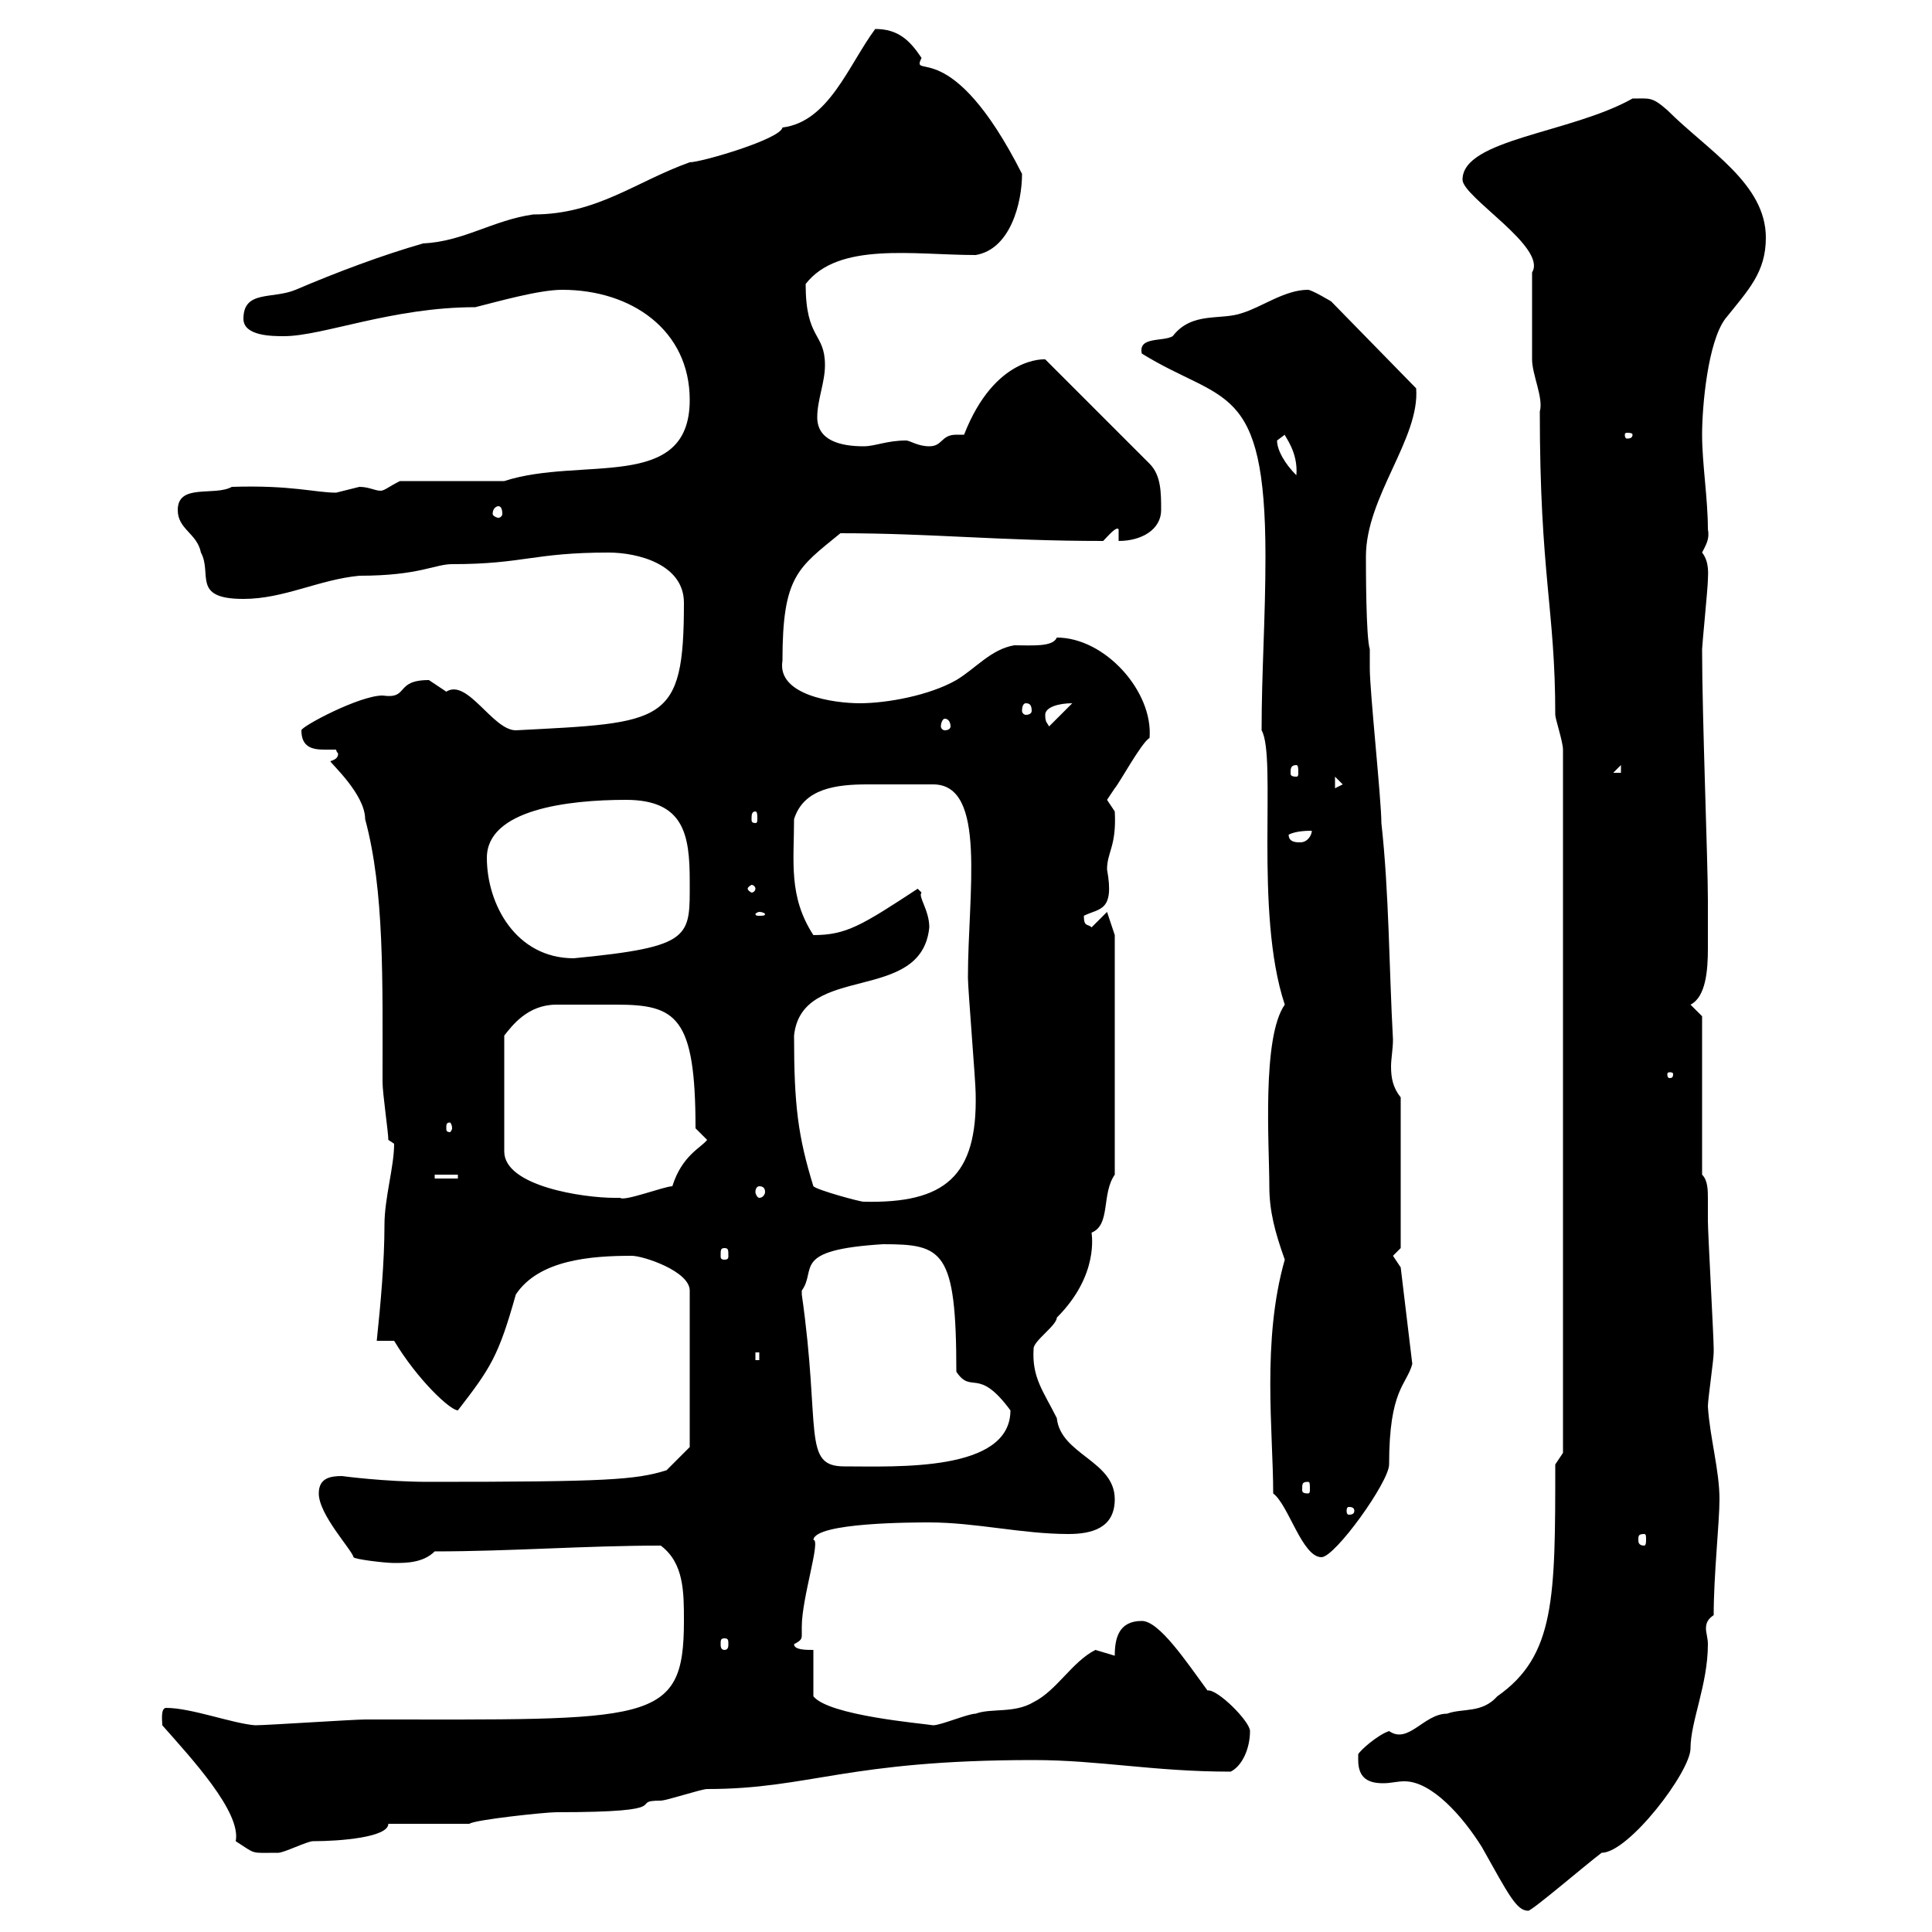 <svg xmlns="http://www.w3.org/2000/svg" xmlns:xlink="http://www.w3.org/1999/xlink" width="300" height="300"><path d="M210.90 273.30C210.90 276.30 212.70 276.90 214.80 276.90C216 276.90 216.90 276.60 218.10 276.60C222.30 276.60 227.10 282 230.10 286.80C234.30 294.30 235.50 296.70 237.30 296.70C237.90 296.70 246.30 289.50 248.70 287.70C252.90 287.70 262.50 275.10 262.50 271.50C262.50 267.30 265.20 261.60 265.20 255.30C265.20 254.40 264.90 253.50 264.90 252.90C264.90 252 265.20 251.40 266.10 250.80C266.10 244.50 267 236.40 267 232.80C267 228.30 265.50 223.20 265.20 218.40C265.20 217.20 266.10 211.20 266.10 210C266.10 209.40 266.10 209.40 266.10 209.40C266.10 207.60 265.20 191.40 265.20 189.60C265.20 188.70 265.20 187.80 265.20 186.30C265.20 184.80 265.20 183.30 264.30 182.40L264.30 157.80L262.50 156C264.90 154.80 265.20 150.60 265.20 147.30C265.20 146.40 265.20 144.90 265.20 144C265.20 143.10 265.20 141.60 265.20 139.80C265.20 133.80 264.30 111.30 264.30 100.80C264.30 100.20 265.20 91.20 265.20 90C265.20 89.40 265.50 87.30 264.30 85.80C264.90 84.60 265.50 83.70 265.20 82.20C265.20 77.40 264.30 72 264.30 67.50C264.30 63 265.20 53.10 267.90 49.50C271.50 45 274.20 42.30 274.20 36.90C274.20 28.50 265.20 23.40 258.90 17.10C256.50 15 256.20 15.30 253.50 15.30C243.90 20.70 227.10 21.60 227.10 27.90C227.10 30.60 240.30 38.40 237.90 42.30C237.90 43.20 237.90 54.90 237.90 55.80C237.90 58.20 239.70 61.80 239.10 63.90C239.10 89.40 241.50 94.50 241.50 111C241.50 111.60 242.70 115.20 242.70 116.40L242.70 225.60L241.50 227.40C241.50 248.10 241.50 257.10 232.50 263.40C230.10 266.10 227.10 265.20 224.70 266.10C221.10 266.10 218.70 270.90 215.70 268.80C213.90 269.40 211.20 271.80 210.90 272.40C210.90 272.40 210.90 273.30 210.90 273.30ZM25.20 267.90C29.70 273 37.50 281.40 36.60 285.90C39.90 288 38.70 287.70 43.20 287.70C44.10 287.70 47.70 285.90 48.60 285.90C52.80 285.90 60.30 285.30 60.30 283.20L72.90 283.20C73.50 282.60 84.60 281.40 86.40 281.40C105.90 281.40 97.20 279.60 102.60 279.60C103.50 279.60 108.90 277.80 109.80 277.80C125.70 277.80 131.40 273.30 160.50 273.30C170.70 273.30 179.10 275.10 191.10 275.10C192.90 274.20 194.10 271.50 194.10 268.80C194.10 267.30 189 262.20 187.50 262.50C184.20 258 180 251.70 177.30 251.70C173.70 251.70 173.10 254.40 173.10 257.10C173.10 257.10 170.10 256.20 170.10 256.20C166.50 258 164.10 262.50 160.50 264.30C157.50 266.10 153.90 265.20 151.50 266.10C150.30 266.10 146.10 267.90 144.90 267.90C143.10 267.60 128.70 266.40 126.30 263.40L126.30 256.20C125.10 256.20 123.30 256.20 123.30 255.30C124.50 254.70 124.50 254.40 124.50 253.80C124.50 253.50 124.50 252.90 124.50 252.60C124.50 248.10 127.50 239.10 126.30 239.10C126.60 236.40 141.90 236.40 144.30 236.40C151.50 236.40 158.70 238.20 165.90 238.20C169.50 238.20 173.10 237.30 173.10 232.80C173.10 226.80 164.70 225.90 164.10 220.20C162 216 160.20 213.90 160.50 209.40C160.50 208.20 164.10 205.80 164.10 204.60C170.70 198 169.50 191.70 169.50 191.40C172.50 190.20 171 185.40 173.10 182.40L173.10 145.20L171.90 141.60L169.50 144C168.90 143.40 168.30 144 168.30 142.20C170.70 141 173.10 141.60 171.90 135C171.90 132.30 173.40 131.40 173.10 126C173.10 126 171.90 124.20 171.90 124.20C171.90 124.20 173.10 122.40 173.10 122.40C173.70 121.80 177.30 115.20 178.50 114.60C179.10 107.40 171.60 99 164.10 99C163.50 100.50 160.20 100.20 157.50 100.20C153.90 100.80 151.50 103.80 148.50 105.60C144.30 108 137.70 109.20 133.50 109.20C129.60 109.20 120.60 108 121.50 102.60C121.50 89.40 123.90 88.20 130.50 82.80C144.60 82.80 155.40 84 171.30 84C171.90 83.40 173.40 81.60 173.70 82.20L173.70 84C177.30 84 180.30 82.20 180.30 79.20C180.30 76.50 180.30 73.80 178.50 72L162.30 55.80C162.30 55.80 154.50 55.20 149.70 67.50C149.40 67.50 149.10 67.50 148.50 67.50C146.10 67.50 146.40 69.30 144.30 69.30C142.50 69.30 141.30 68.40 140.70 68.40C137.70 68.40 135.90 69.30 134.10 69.30C130.50 69.30 126.90 68.40 126.90 64.80C126.90 62.10 128.10 59.40 128.10 56.70C128.10 51.60 125.10 52.80 125.10 44.10C130.20 37.50 141.90 39.60 151.50 39.60C156.90 38.70 158.70 31.50 158.70 27C147.60 5.10 141.30 12.60 143.10 9C141.30 6.30 139.50 4.50 135.90 4.50C131.70 10.20 128.70 18.90 121.50 19.80C121.20 21.60 108.90 25.20 107.10 25.20C98.70 28.20 92.70 33.30 82.80 33.30C76.50 34.20 72 37.50 65.70 37.80C59.40 39.60 52.20 42.30 45.90 45C42.30 46.50 37.80 45 37.80 49.50C37.80 52.20 42.30 52.20 44.10 52.20C50.10 52.20 60.90 47.70 73.80 47.70C77.40 46.80 83.70 45 87.30 45C98.10 45 107.10 51.30 107.10 62.10C107.10 76.50 90.30 70.80 78.30 74.70L62.10 74.70C60.30 75.60 59.70 76.20 59.10 76.20C58.20 76.20 57.30 75.60 55.80 75.60C55.80 75.60 52.20 76.50 52.20 76.50C48.90 76.50 45.30 75.30 36 75.60C33.30 77.10 27.60 75 27.60 79.20C27.60 82.20 30.60 82.80 31.20 85.80C33 89.10 29.70 93 37.80 93C44.10 93 49.50 90 55.80 89.40C65.10 89.40 67.50 87.60 70.20 87.60C81.30 87.60 82.80 85.80 94.50 85.80C99 85.80 106.20 87.60 106.20 93.60C106.20 112.50 103.20 112.20 80.10 113.40C76.50 113.40 72.60 105.30 69.30 107.40C69.30 107.40 66.60 105.60 66.60 105.60C61.20 105.60 63.60 108.60 59.40 108C55.80 108 46.80 112.80 46.80 113.40C46.80 116.10 48.60 116.40 50.40 116.40C51 116.40 51.30 116.40 52.20 116.40C52.20 116.70 52.50 117 52.50 117C52.50 117.60 52.20 117.90 51.30 118.20C51.30 118.50 56.70 123.30 56.70 127.20C59.70 138.30 59.40 152.10 59.40 168C59.40 169.80 60.30 175.80 60.30 177C60.30 177 61.20 177.60 61.20 177.60C61.20 181.20 59.70 186 59.70 190.20C59.70 195.90 59.10 202.50 58.50 208.20L61.20 208.20C64.80 214.20 69.90 219 71.10 219C76.20 212.40 77.40 210.60 80.10 201C83.70 195.60 91.80 195 98.10 195C99.90 195 107.10 197.40 107.10 200.40L107.10 224.70L103.50 228.30C98.70 229.80 94.20 230.10 66.60 230.10C59.70 230.10 53.10 229.20 53.10 229.20C51.30 229.20 49.50 229.50 49.50 231.90C49.50 235.20 54.60 240.60 54.90 241.80C54.90 242.10 59.70 242.70 61.20 242.70C63 242.70 65.70 242.70 67.50 240.90C79.20 240.90 90.90 240 102.60 240C106.20 242.70 106.20 247.20 106.20 251.70C106.20 267.90 101.10 267 56.70 267C54.90 267 41.40 267.90 39.60 267.90C36 267.60 29.70 265.20 25.80 265.20C24.90 265.20 25.20 267.30 25.20 267.90ZM112.50 254.40C113.10 254.40 113.10 254.70 113.10 255.30C113.10 255.60 113.10 256.20 112.50 256.20C111.90 256.20 111.90 255.60 111.90 255.30C111.90 254.70 111.90 254.40 112.50 254.40ZM197.70 231.90C200.10 233.70 202.20 241.80 205.20 241.80C207.30 241.80 215.70 230.10 215.70 227.40C215.70 215.70 218.40 215.10 219.30 211.80L217.50 196.80C217.50 196.80 216.30 195 216.30 195C216.30 195 217.50 193.80 217.50 193.80L217.50 170.40C216.30 168.90 216 167.40 216 165.60C216 164.40 216.30 162.90 216.30 161.40C215.70 150.60 215.70 138.60 214.50 127.80C214.50 124.20 212.70 107.40 212.70 103.80L212.70 100.80C212.10 99 212.10 88.20 212.10 86.40C212.10 77.10 220.50 68.10 219.90 60.30L206.70 46.80C206.70 46.80 203.70 45 203.10 45C199.50 45 195.90 47.70 192.90 48.60C189.60 49.80 185.10 48.30 182.10 52.20C180.60 53.10 176.70 52.20 177.30 54.90C189.90 62.70 196.50 59.10 196.50 86.40C196.50 96 195.90 104.40 195.90 113.40C198.30 117.60 194.70 141.60 199.50 156C195.90 161.10 197.10 177.90 197.10 184.20C197.10 188.10 198 191.40 199.50 195.60C195.90 208.20 197.70 222.30 197.70 231.90ZM255.30 238.20C255.60 238.20 255.60 238.50 255.60 239.10C255.60 239.40 255.60 240 255.30 240C254.40 240 254.40 239.40 254.40 239.10C254.40 238.50 254.40 238.20 255.30 238.20ZM210.30 234.60C210.30 235.20 209.70 235.20 209.40 235.20C209.40 235.20 209.10 235.20 209.10 234.60C209.10 234 209.40 234 209.40 234C209.70 234 210.30 234 210.30 234.60ZM203.10 230.10C203.40 230.10 203.40 230.40 203.40 231.30C203.40 231.60 203.40 231.90 203.10 231.90C202.20 231.90 202.20 231.60 202.20 231.30C202.20 230.40 202.20 230.10 203.10 230.10ZM124.50 200.40C126.90 197.10 122.70 194.10 137.10 193.20C146.40 193.20 148.50 194.10 148.50 213C150.90 216.60 151.80 212.10 156.90 219C156.90 228.60 139.20 227.70 131.10 227.70C124.50 227.70 127.50 222 124.50 201C124.50 201 124.50 201 124.50 200.40ZM117.30 210L117.90 210L117.90 211.20L117.30 211.20ZM112.50 193.80C113.10 193.80 113.10 194.10 113.10 195C113.10 195.30 113.10 195.60 112.50 195.60C111.90 195.60 111.90 195.30 111.90 195C111.90 194.10 111.90 193.80 112.50 193.80ZM126.30 184.20C123.90 176.40 123.30 171.60 123.30 160.80C124.50 149.40 143.10 156 144.30 144C144.30 141.30 142.50 139.20 143.10 138.60C143.10 138.60 142.50 138 142.50 138C133.80 143.70 131.40 145.20 126.30 145.20C122.40 139.20 123.30 133.80 123.30 127.20C124.80 122.40 129.90 121.80 134.70 121.80C137.40 121.80 141 121.80 144.90 121.80C153.30 121.80 150.30 138.60 150.30 151.80C150.30 153.60 151.50 168 151.50 169.80C151.80 182.70 146.70 186.90 134.10 186.60C133.50 186.60 126.90 184.80 126.30 184.20ZM90 156C91.50 156 93.60 156 95.70 156C105 156 108 157.80 108 175.20C108 175.20 109.80 177 109.80 177C108.90 178.20 105.90 179.40 104.40 184.20C103.20 184.20 96.90 186.60 96.30 186C96.30 186 95.40 186 95.40 186C90.60 186 78.30 184.20 78.30 178.80L78.30 160.80C79.50 159.30 81.90 156 86.40 156C87.90 156 89.10 156 90 156ZM117.90 184.20C118.50 184.20 118.80 184.50 118.80 185.10C118.80 185.40 118.50 186 117.90 186C117.60 186 117.30 185.40 117.30 185.10C117.30 184.50 117.60 184.20 117.90 184.20ZM67.50 182.40L71.10 182.40L71.10 183L67.50 183ZM70.20 175.20C70.20 175.50 69.90 175.80 69.90 175.80C69.30 175.80 69.30 175.50 69.30 175.20C69.30 174.60 69.30 174.30 69.90 174.30C69.90 174.30 70.20 174.60 70.20 175.20ZM259.80 166.80C259.80 167.40 259.50 167.40 259.20 167.40C259.20 167.40 258.90 167.40 258.90 166.80C258.90 166.50 259.20 166.50 259.20 166.50C259.50 166.50 259.80 166.50 259.80 166.80ZM75.60 133.20C75.60 125.70 88.20 124.20 97.20 124.20C106.20 124.20 107.10 129.60 107.10 136.80C107.10 145.50 107.70 147 89.10 148.80C80.10 148.80 75.60 140.40 75.60 133.20ZM117.90 141.60C118.50 141.60 118.80 141.90 118.80 141.90C118.80 142.20 118.50 142.20 117.90 142.20C117.60 142.20 117.30 142.20 117.30 141.90C117.30 141.90 117.60 141.60 117.90 141.60ZM117.30 138C117.30 138.30 117 138.60 116.70 138.60C116.70 138.60 116.10 138.30 116.10 138C116.10 137.70 116.70 137.40 116.70 137.40C117 137.40 117.30 137.70 117.30 138ZM200.10 129.60C201.30 129 203.10 129 203.70 129C203.70 129.60 203.10 130.80 201.90 130.80C201.30 130.80 200.10 130.80 200.10 129.60ZM117.30 126C117.60 126 117.60 126.60 117.60 127.20C117.60 127.50 117.60 127.80 117.30 127.80C116.70 127.80 116.70 127.50 116.70 127.20C116.70 126.60 116.70 126 117.30 126ZM207.30 120.60L208.50 121.80L207.30 122.40ZM201.30 118.80C201.60 118.80 201.60 119.40 201.60 120C201.60 120.30 201.60 120.60 201.30 120.60C200.40 120.60 200.40 120.30 200.40 120C200.40 119.40 200.40 118.80 201.30 118.80ZM251.70 118.80L251.70 120L250.50 120ZM146.70 111.60C147.30 111.60 147.60 112.20 147.60 112.80C147.60 113.10 147.30 113.40 146.70 113.40C146.40 113.40 146.10 113.10 146.10 112.80C146.10 112.20 146.40 111.60 146.70 111.60ZM162.30 111C162.30 109.80 164.40 109.20 166.50 109.20L162.90 112.80C162.60 112.20 162.30 112.20 162.30 111ZM159.30 109.20C159.90 109.20 160.20 109.50 160.20 110.40C160.20 110.70 159.90 111 159.30 111C159 111 158.70 110.70 158.70 110.40C158.70 109.50 159 109.20 159.30 109.20ZM77.40 78.60C77.70 78.60 78 78.90 78 79.80C78 80.10 77.70 80.40 77.40 80.40C77.10 80.40 76.50 80.10 76.50 79.80C76.50 78.90 77.10 78.60 77.40 78.60ZM198.30 68.40C198.30 68.40 199.50 67.50 199.50 67.50C199.50 67.80 201.60 70.20 201.30 73.80C199.50 72 198.30 69.90 198.30 68.40ZM253.50 67.50C253.50 68.10 252.90 68.10 252.60 68.10C252.60 68.10 252.30 68.10 252.30 67.50C252.30 67.20 252.60 67.20 252.60 67.20C252.90 67.20 253.50 67.20 253.50 67.50Z"/></svg>